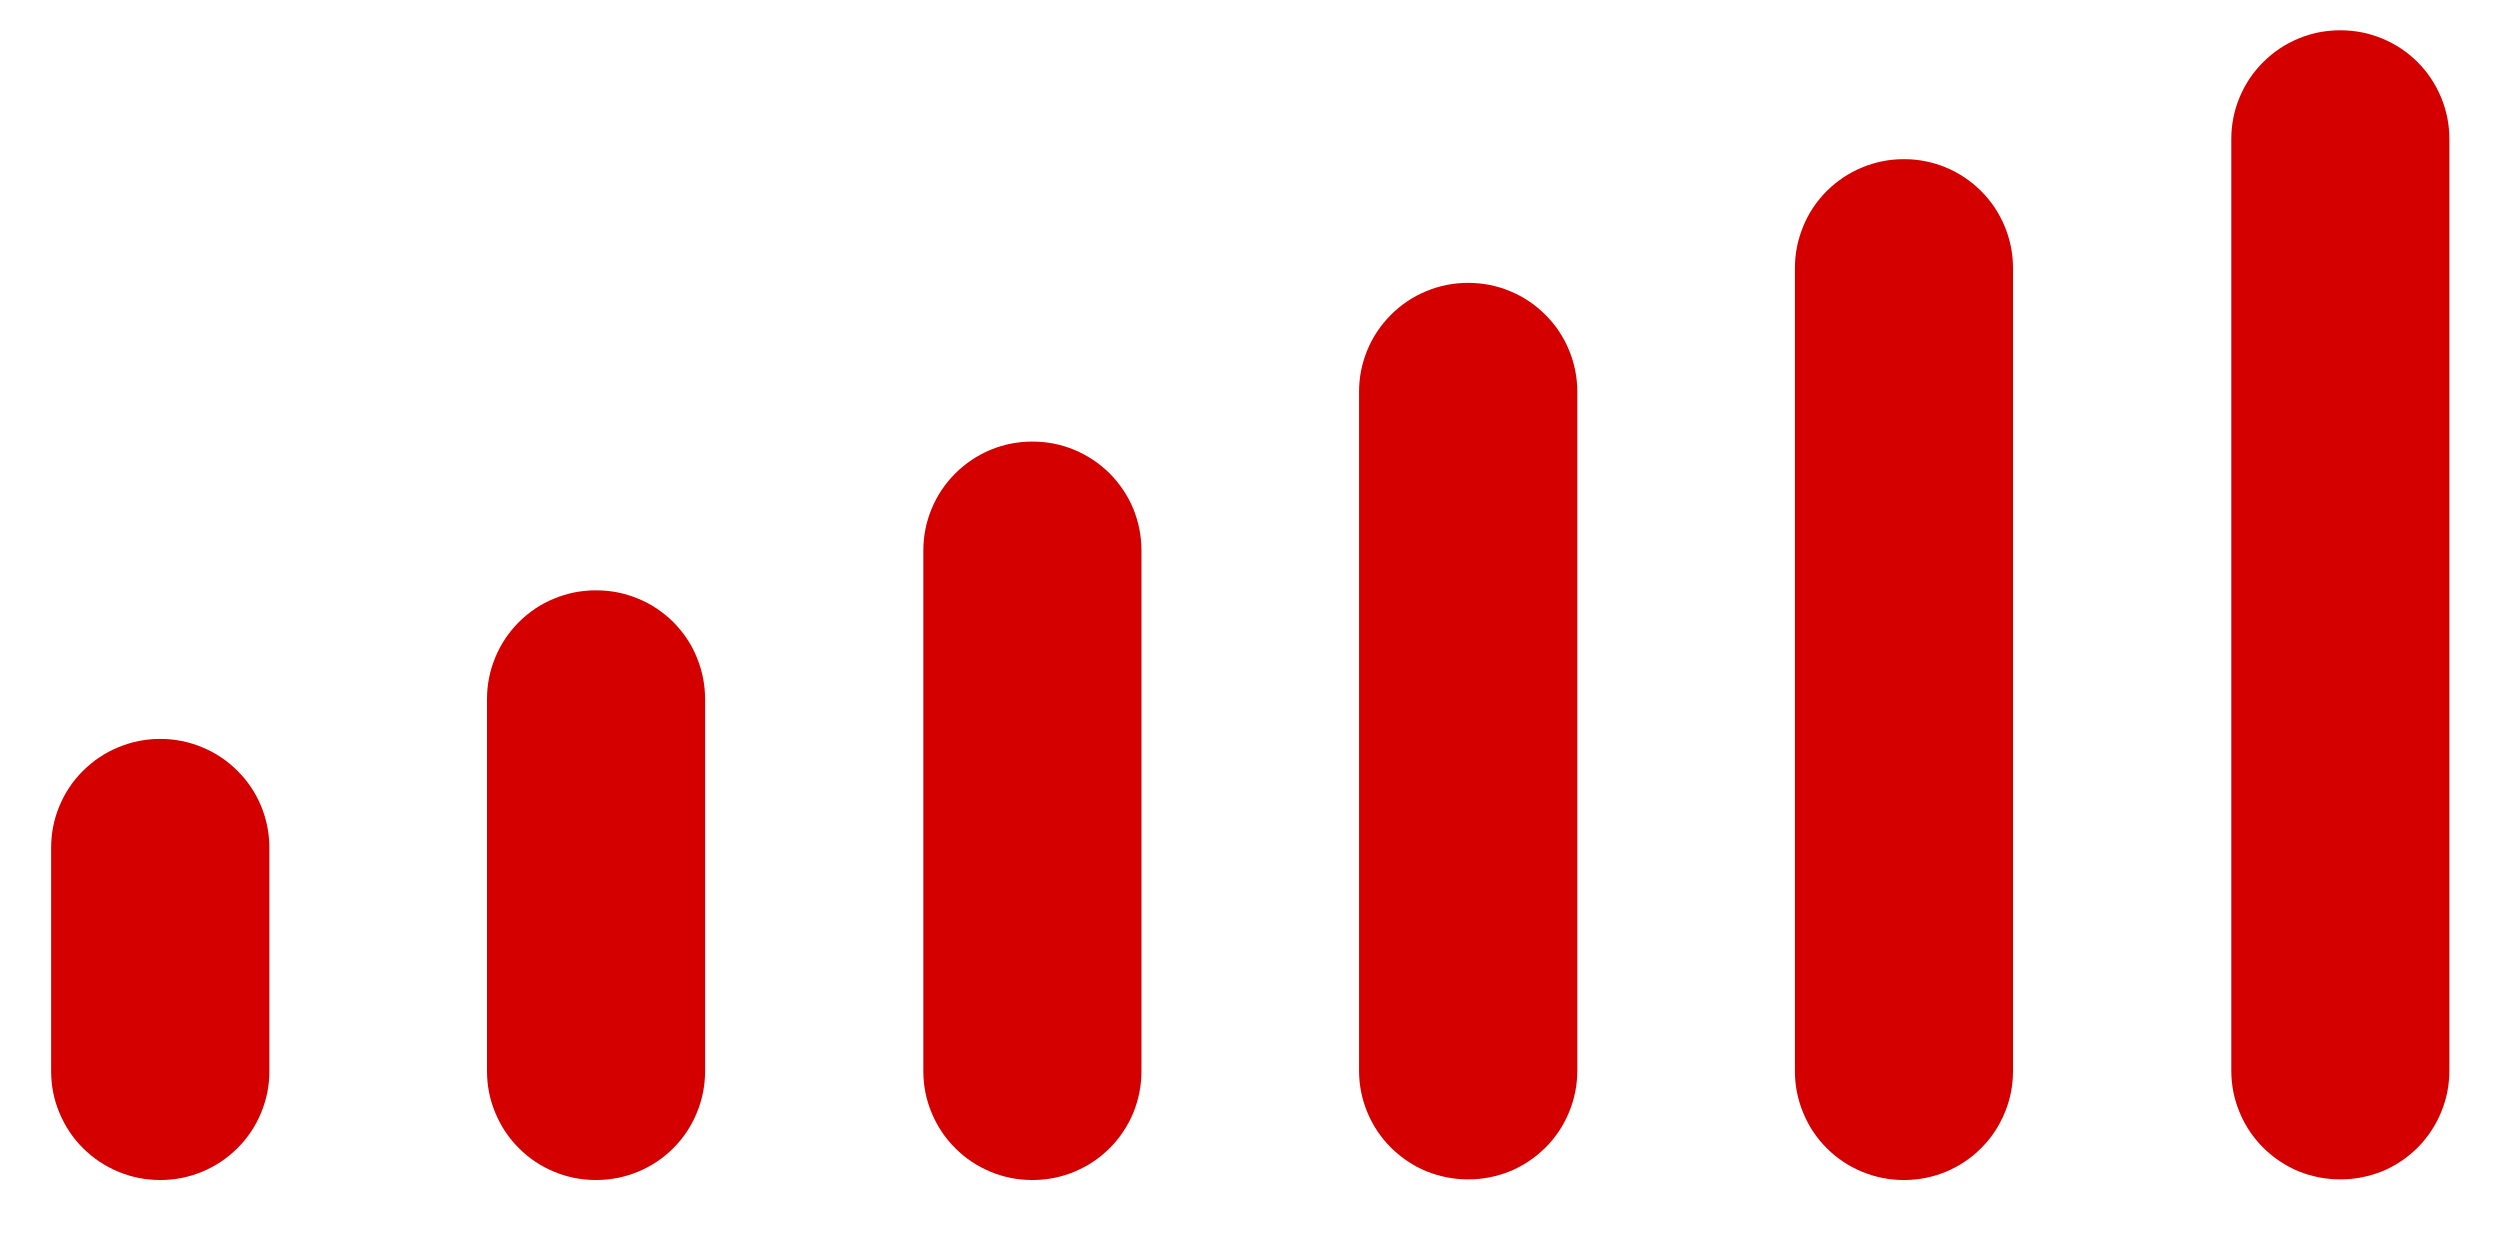 <svg version="1.2" preserveAspectRatio="xMidYMid meet" height="40" viewBox="0 0 60 30" zoomAndPan="magnify" width="80" xmlns:xlink="http://www.w3.org/1999/xlink" xmlns="http://www.w3.org/2000/svg"><defs><clipPath id="2536c3c237"><path d="M 1 17 L 7 17 L 7 28.305 L 1 28.305 Z M 1 17"></path></clipPath><clipPath id="0e89ba8128"><path d="M 11 14 L 17 14 L 17 28.305 L 11 28.305 Z M 11 14"></path></clipPath><clipPath id="16596c31fb"><path d="M 22 10 L 28 10 L 28 28.305 L 22 28.305 Z M 22 10"></path></clipPath><clipPath id="2c61fcdd96"><path d="M 32 6 L 38 6 L 38 28.305 L 32 28.305 Z M 32 6"></path></clipPath><clipPath id="fd65e62dc4"><path d="M 43 3 L 49 3 L 49 28.305 L 43 28.305 Z M 43 3"></path></clipPath><clipPath id="4c1374077e"><path d="M 53 0.727 L 59 0.727 L 59 28.305 L 53 28.305 Z M 53 0.727"></path></clipPath></defs><g id="64c73edcee"><g clip-path="url(#2536c3c237)" clip-rule="nonzero"><path d="M 3.84 17.734 L 3.852 17.734 C 4.199 17.734 4.531 17.801 4.852 17.934 C 5.172 18.066 5.453 18.254 5.699 18.5 C 5.945 18.742 6.133 19.027 6.266 19.344 C 6.398 19.664 6.465 20 6.465 20.344 L 6.465 25.711 C 6.465 26.055 6.398 26.391 6.266 26.707 C 6.133 27.027 5.945 27.312 5.699 27.555 C 5.453 27.801 5.172 27.988 4.852 28.121 C 4.531 28.254 4.199 28.32 3.852 28.32 L 3.84 28.32 C 3.492 28.32 3.16 28.254 2.84 28.121 C 2.52 27.988 2.238 27.801 1.992 27.555 C 1.746 27.312 1.559 27.027 1.426 26.707 C 1.293 26.391 1.227 26.055 1.227 25.711 L 1.227 20.344 C 1.227 20 1.293 19.664 1.426 19.344 C 1.559 19.027 1.746 18.742 1.992 18.5 C 2.238 18.254 2.52 18.066 2.84 17.934 C 3.16 17.801 3.492 17.734 3.84 17.734 Z M 3.84 17.734" style="stroke:none;fill-rule:nonzero;fill:#d40000;fill-opacity:1;"></path></g><g clip-path="url(#0e89ba8128)" clip-rule="nonzero"><path d="M 14.297 14.168 L 14.312 14.168 C 14.66 14.168 14.992 14.234 15.312 14.367 C 15.633 14.496 15.914 14.688 16.16 14.93 C 16.402 15.176 16.594 15.457 16.723 15.777 C 16.855 16.098 16.922 16.43 16.922 16.777 L 16.922 25.711 C 16.922 26.055 16.855 26.391 16.723 26.707 C 16.594 27.027 16.402 27.312 16.16 27.555 C 15.914 27.801 15.633 27.988 15.312 28.121 C 14.992 28.254 14.66 28.32 14.312 28.32 L 14.297 28.32 C 13.953 28.32 13.617 28.254 13.297 28.121 C 12.98 27.988 12.695 27.801 12.453 27.555 C 12.207 27.312 12.02 27.027 11.887 26.707 C 11.754 26.391 11.688 26.055 11.688 25.711 L 11.688 16.777 C 11.688 16.43 11.754 16.098 11.887 15.777 C 12.02 15.457 12.207 15.176 12.453 14.93 C 12.695 14.688 12.98 14.496 13.297 14.367 C 13.617 14.234 13.953 14.168 14.297 14.168 Z M 14.297 14.168" style="stroke:none;fill-rule:nonzero;fill:#d40000;fill-opacity:1;"></path></g><g clip-path="url(#16596c31fb)" clip-rule="nonzero"><path d="M 24.77 10.598 L 24.785 10.598 C 25.133 10.598 25.465 10.664 25.785 10.797 C 26.105 10.93 26.387 11.121 26.633 11.363 C 26.875 11.609 27.066 11.891 27.199 12.211 C 27.328 12.531 27.395 12.863 27.395 13.211 L 27.395 25.711 C 27.395 26.055 27.328 26.391 27.199 26.707 C 27.066 27.027 26.875 27.312 26.633 27.555 C 26.387 27.801 26.105 27.988 25.785 28.121 C 25.465 28.254 25.133 28.32 24.785 28.32 L 24.77 28.32 C 24.426 28.32 24.09 28.254 23.77 28.121 C 23.453 27.988 23.168 27.801 22.926 27.555 C 22.68 27.312 22.492 27.027 22.359 26.707 C 22.227 26.391 22.16 26.055 22.16 25.711 L 22.16 13.211 C 22.16 12.863 22.227 12.531 22.359 12.211 C 22.492 11.891 22.68 11.609 22.926 11.363 C 23.168 11.121 23.453 10.93 23.77 10.797 C 24.09 10.664 24.426 10.598 24.77 10.598 Z M 24.77 10.598" style="stroke:none;fill-rule:nonzero;fill:#d40000;fill-opacity:1;"></path></g><g clip-path="url(#2c61fcdd96)" clip-rule="nonzero"><path d="M 35.23 6.789 L 35.242 6.789 C 35.59 6.789 35.922 6.855 36.242 6.988 C 36.562 7.121 36.844 7.309 37.09 7.555 C 37.336 7.801 37.523 8.082 37.656 8.402 C 37.789 8.723 37.855 9.055 37.855 9.402 L 37.855 25.695 C 37.855 26.043 37.789 26.375 37.656 26.695 C 37.523 27.016 37.336 27.297 37.09 27.543 C 36.844 27.785 36.562 27.977 36.242 28.109 C 35.922 28.238 35.59 28.305 35.242 28.305 L 35.23 28.305 C 34.883 28.305 34.551 28.238 34.23 28.109 C 33.91 27.977 33.629 27.785 33.383 27.543 C 33.137 27.297 32.949 27.016 32.816 26.695 C 32.684 26.375 32.617 26.043 32.617 25.695 L 32.617 9.402 C 32.617 9.055 32.684 8.723 32.816 8.402 C 32.949 8.082 33.137 7.801 33.383 7.555 C 33.629 7.309 33.91 7.121 34.23 6.988 C 34.551 6.855 34.883 6.789 35.23 6.789 Z M 35.23 6.789" style="stroke:none;fill-rule:nonzero;fill:#d40000;fill-opacity:1;"></path></g><g clip-path="url(#fd65e62dc4)" clip-rule="nonzero"><path d="M 45.688 3.82 L 45.703 3.82 C 46.047 3.82 46.383 3.887 46.703 4.02 C 47.02 4.152 47.305 4.344 47.547 4.586 C 47.793 4.832 47.98 5.113 48.113 5.434 C 48.246 5.754 48.312 6.086 48.312 6.434 L 48.312 25.711 C 48.312 26.055 48.246 26.391 48.113 26.707 C 47.98 27.027 47.793 27.312 47.547 27.555 C 47.305 27.801 47.02 27.988 46.703 28.121 C 46.383 28.254 46.047 28.32 45.703 28.32 L 45.688 28.32 C 45.34 28.32 45.008 28.254 44.688 28.121 C 44.367 27.988 44.086 27.801 43.84 27.555 C 43.598 27.312 43.406 27.027 43.277 26.707 C 43.145 26.391 43.078 26.055 43.078 25.711 L 43.078 6.434 C 43.078 6.086 43.145 5.754 43.277 5.434 C 43.406 5.113 43.598 4.832 43.84 4.586 C 44.086 4.344 44.367 4.152 44.688 4.02 C 45.008 3.887 45.34 3.82 45.688 3.82 Z M 45.688 3.82" style="stroke:none;fill-rule:nonzero;fill:#d40000;fill-opacity:1;"></path></g><g clip-path="url(#4c1374077e)" clip-rule="nonzero"><path d="M 56.16 0.727 L 56.176 0.727 C 56.52 0.727 56.855 0.793 57.176 0.926 C 57.496 1.059 57.777 1.246 58.023 1.492 C 58.266 1.734 58.453 2.02 58.586 2.336 C 58.719 2.656 58.785 2.992 58.785 3.336 L 58.785 25.695 C 58.785 26.043 58.719 26.375 58.586 26.695 C 58.453 27.016 58.266 27.297 58.023 27.543 C 57.777 27.785 57.496 27.977 57.176 28.109 C 56.855 28.238 56.52 28.305 56.176 28.305 L 56.16 28.305 C 55.816 28.305 55.48 28.238 55.16 28.109 C 54.844 27.977 54.559 27.785 54.316 27.543 C 54.07 27.297 53.883 27.016 53.75 26.695 C 53.617 26.375 53.551 26.043 53.551 25.695 L 53.551 3.336 C 53.551 2.992 53.617 2.656 53.75 2.336 C 53.883 2.02 54.07 1.734 54.316 1.492 C 54.559 1.246 54.844 1.059 55.16 0.926 C 55.48 0.793 55.816 0.727 56.16 0.727 Z M 56.16 0.727" style="stroke:none;fill-rule:nonzero;fill:#d40000;fill-opacity:1;"></path></g></g></svg>